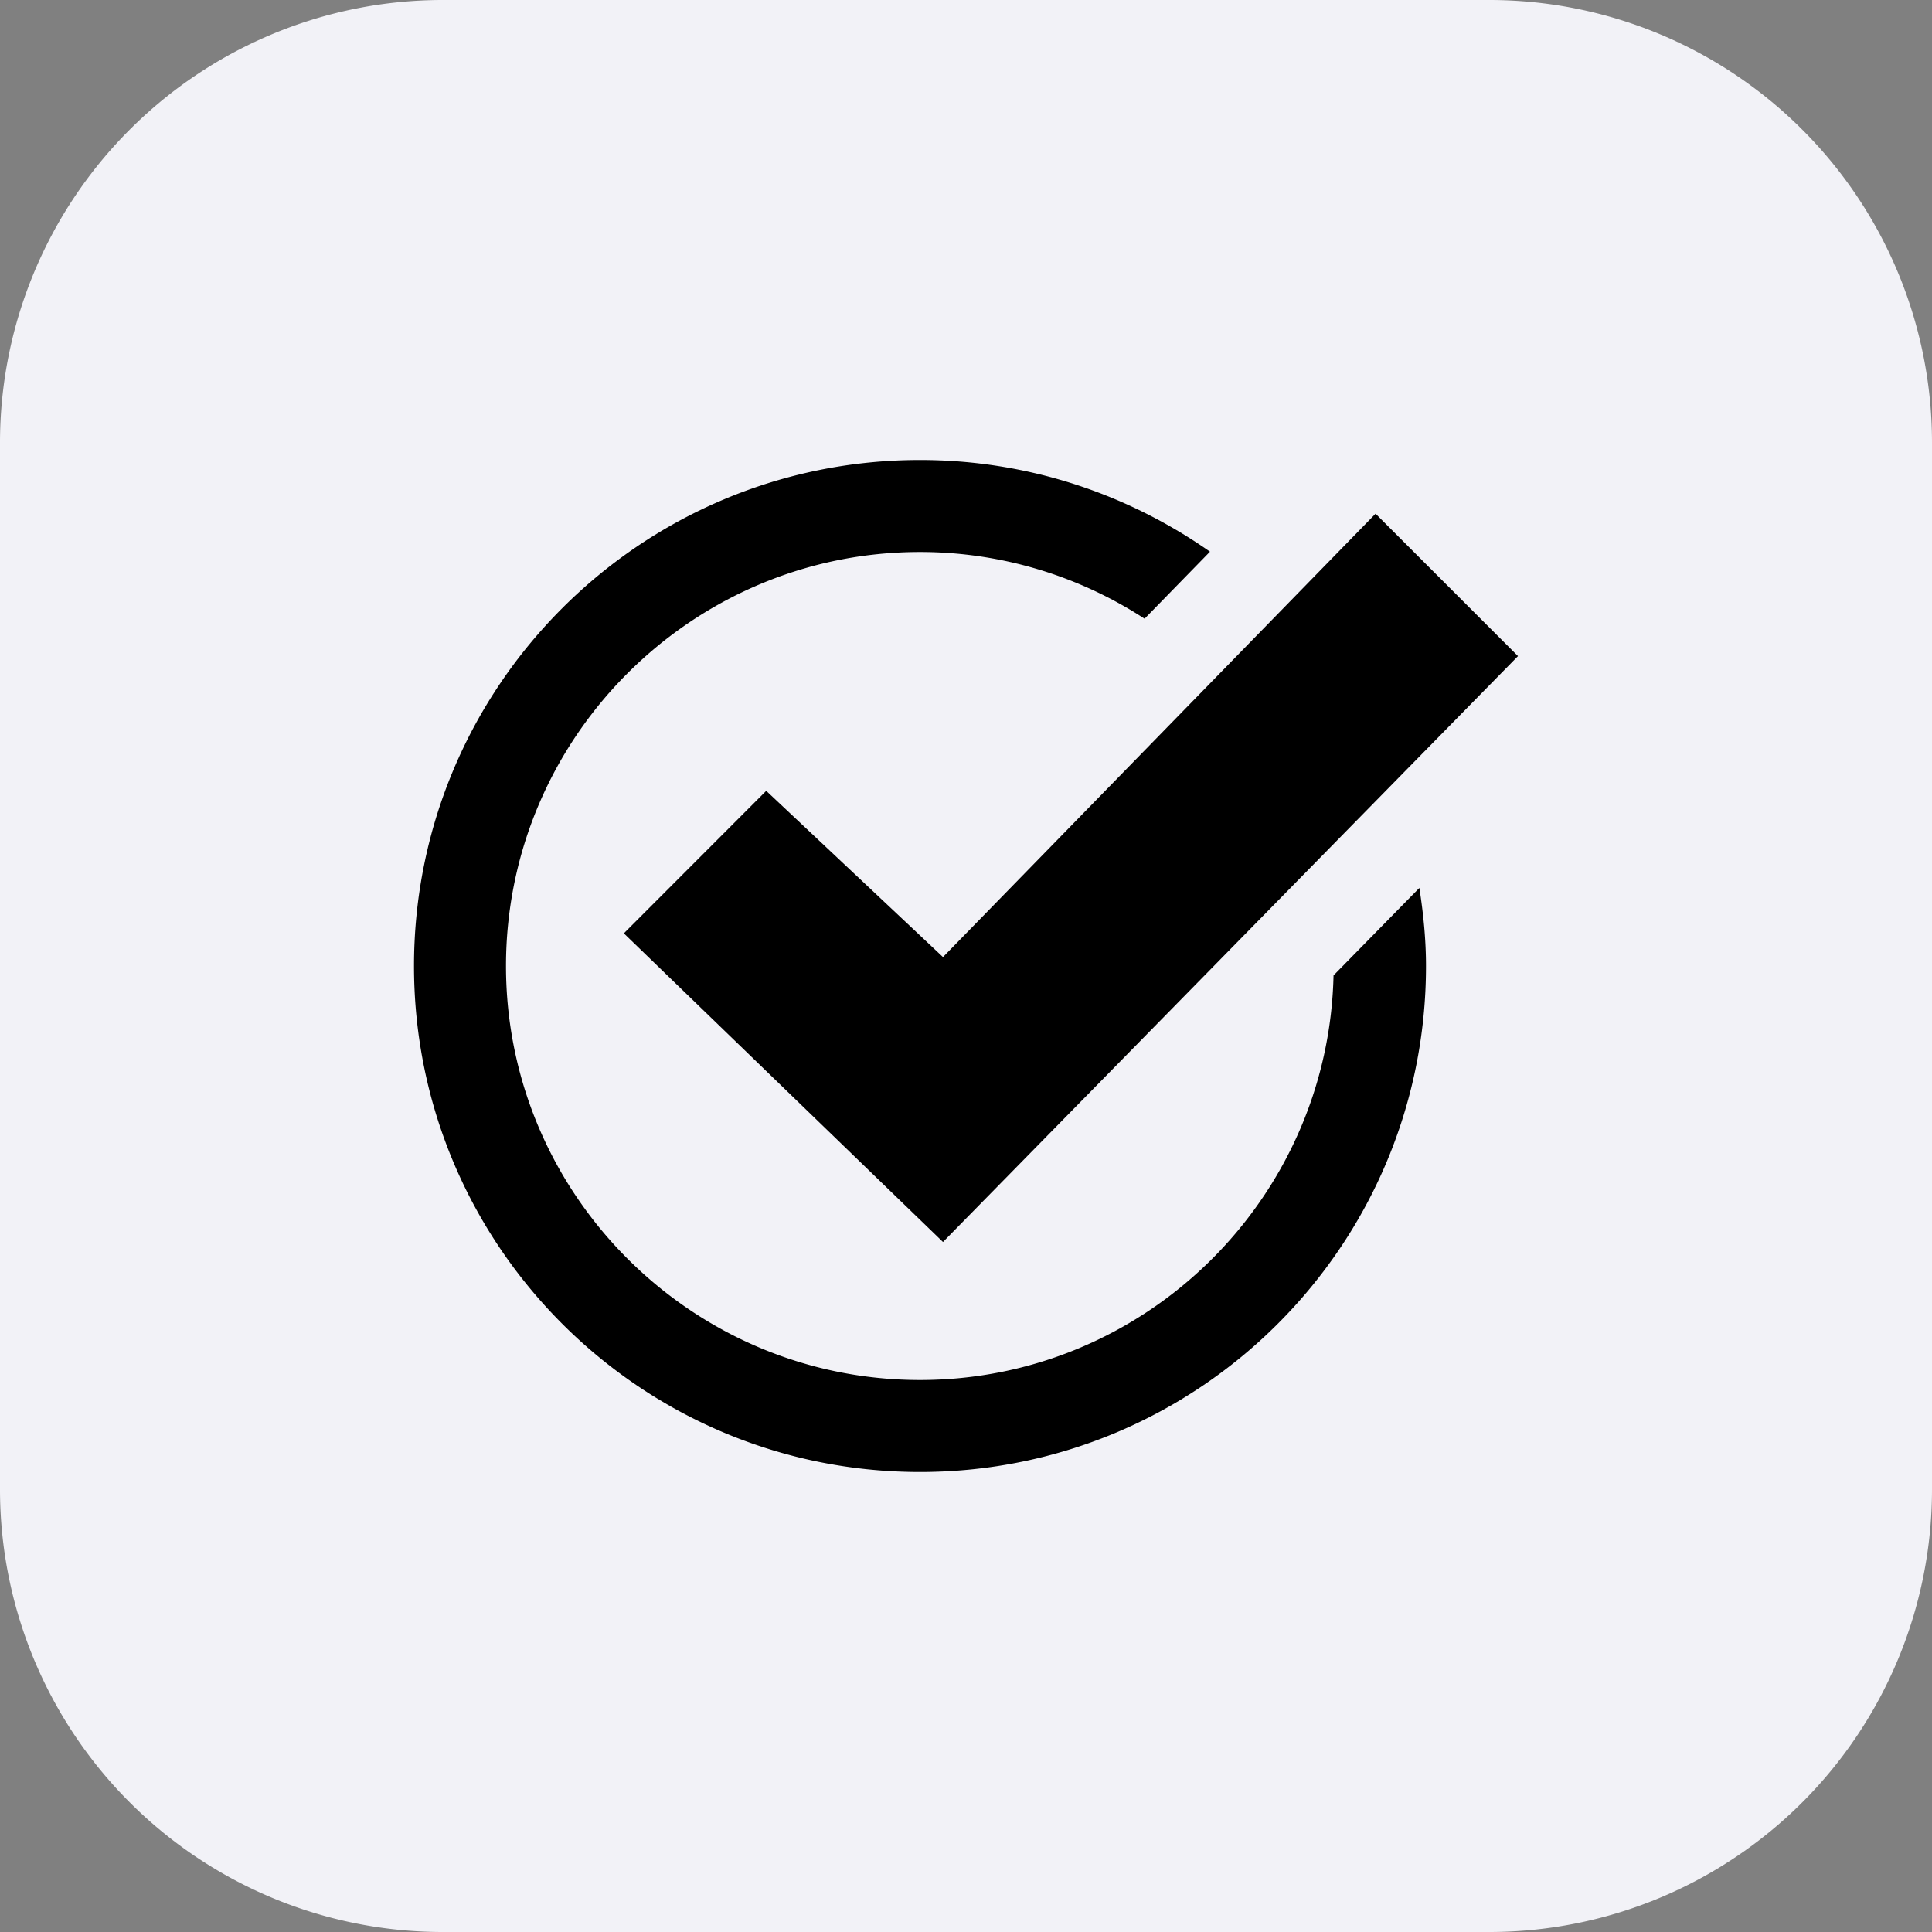 <svg xmlns="http://www.w3.org/2000/svg" width="42" height="42" fill="none" viewBox="0 0 42 42">
  <rect x="0" y="0" width="42" height="42" fill="#808080" stroke="none"/>
  <path fill="#F2F2F7" d="M32.375 0H9.625A9.625 9.625 0 0 0 0 9.625v22.75A9.625 9.625 0 0 0 9.625 42h22.75A9.625 9.625 0 0 0 42 32.375V9.625A9.625 9.625 0 0 0 32.375 0Z"/>
  <path fill="#000" d="M30.856 19.303c.086.554.144 1.118.144 1.697 0 6.075-4.925 11-11 11S9 27.075 9 21s4.925-11 11-11c2.347 0 4.518.741 6.304 1.993l-1.422 1.457A8.944 8.944 0 0 0 20 12c-4.962 0-9 4.038-9 9s4.038 9 9 9c4.894 0 8.879-3.928 8.99-8.795l1.866-1.902Zm-.952-8.136L20.5 20.806l-3.843-3.614-3.095 3.098L20.5 27 33 14.263l-3.096-3.096Z"/>
</svg>
